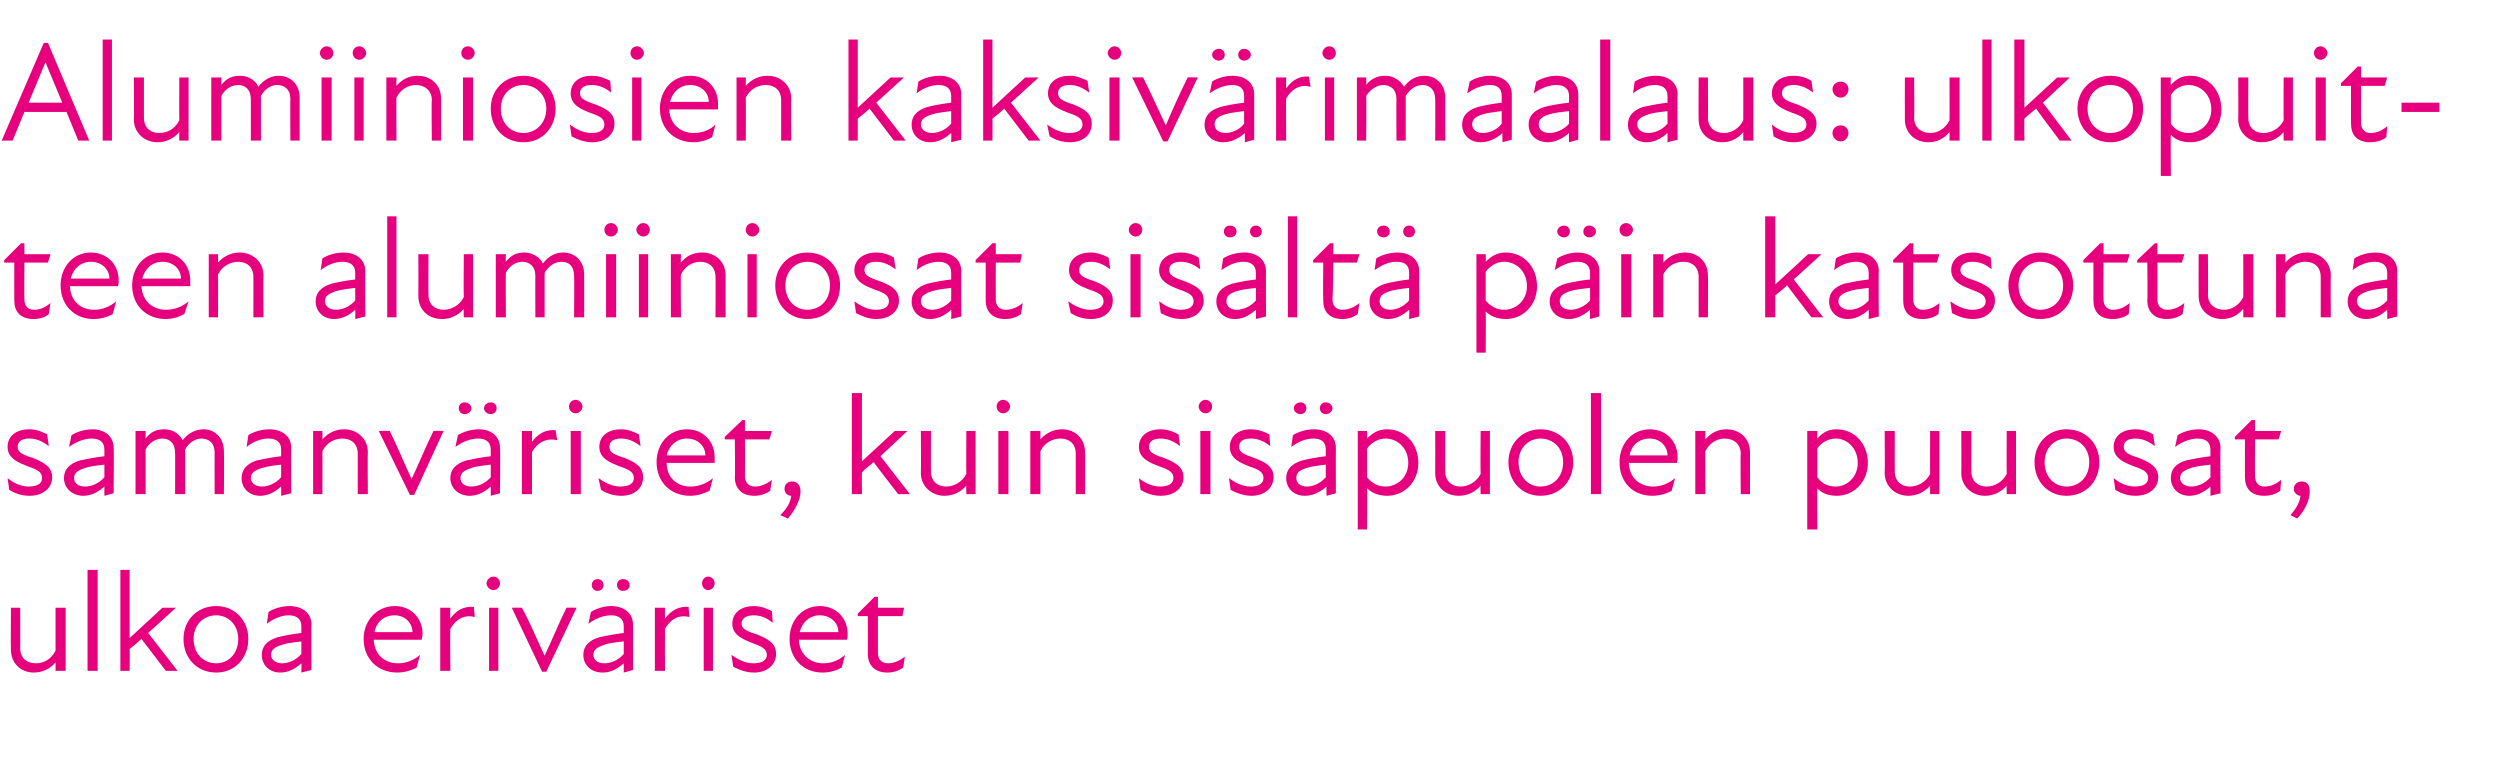 <?xml version="1.0" standalone="no"?>
<!DOCTYPE svg PUBLIC "-//W3C//DTD SVG 1.1//EN" "http://www.w3.org/Graphics/SVG/1.1/DTD/svg11.dtd">
<svg xmlns="http://www.w3.org/2000/svg" version="1.1" width="297px" height="90.3px" viewBox="0 -4 297 90.3" style="top:-4px">
  <desc>Alumiiniosien kaksiv rimaalaus: ulkopuitteen alumiiniosat sis lt p in katsottuna samanv riset, kuin sis puolen puuos...</desc>
  <defs/>
  <g id="Polygon207161">
    <path d="M 4.3 74.8 C 5.2 74.8 6.1 74.3 6.6 73.3 C 6.6 73.32 6.6 68.2 6.6 68.2 L 7.8 68.2 L 7.8 75.7 L 6.6 75.7 C 6.6 75.7 6.6 74.7 6.6 74.7 C 5.9 75.5 5 75.9 4 75.9 C 2.5 75.9 1.3 74.8 1.3 73.2 C 1.26 73.2 1.3 68.2 1.3 68.2 L 2.4 68.2 C 2.4 68.2 2.41 73.03 2.4 73 C 2.4 74.2 3.2 74.8 4.3 74.8 Z M 10.4 63.7 L 11.6 63.7 L 11.6 75.7 L 10.4 75.7 L 10.4 63.7 Z M 14.3 63.7 L 15.4 63.7 L 15.4 71.8 L 19.3 68.2 L 20.9 68.2 L 17.6 71.2 L 21.1 75.7 L 19.7 75.7 C 19.7 75.7 16.85 71.94 16.8 71.9 C 16.4 72.3 15.9 72.7 15.4 73.1 C 15.44 73.15 15.4 75.7 15.4 75.7 L 14.3 75.7 L 14.3 63.7 Z M 21.8 71.9 C 21.8 69.7 23.4 68 25.7 68 C 27.9 68 29.5 69.7 29.5 71.9 C 29.5 74.2 27.9 75.9 25.7 75.9 C 23.4 75.9 21.8 74.2 21.8 71.9 Z M 25.7 74.8 C 27.1 74.8 28.3 73.7 28.3 71.9 C 28.3 70.2 27.1 69.1 25.7 69.1 C 24.2 69.1 23 70.2 23 71.9 C 23 73.7 24.2 74.8 25.7 74.8 Z M 35.8 74.8 C 34.9 75.6 34.1 75.9 33.3 75.9 C 32 75.9 31.1 75 31.1 73.8 C 31.1 72.8 31.7 72.1 33 71.7 C 33.8 71.5 34.9 71.3 35.8 71.2 C 35.8 71.2 35.8 70.4 35.8 70.4 C 35.8 69.5 35.2 69.1 34.3 69.1 C 33.4 69.1 32.5 69.5 31.7 70.1 C 31.7 70.1 31.9 68.7 31.9 68.7 C 32.5 68.3 33.5 68 34.4 68 C 36 68 37 68.9 37 70.2 C 36.97 70.16 37 75.6 37 75.6 L 35.8 75.9 C 35.8 75.9 35.84 74.81 35.8 74.8 Z M 33.5 74.8 C 34.2 74.8 35.1 74.5 35.8 73.7 C 35.8 73.7 35.8 72.2 35.8 72.2 C 35 72.3 34.1 72.4 33.5 72.6 C 32.6 72.9 32.2 73.2 32.2 73.8 C 32.2 74.4 32.8 74.8 33.5 74.8 Z M 43.2 71.9 C 43.2 69.7 44.8 68 46.9 68 C 48.9 68 50.2 69.5 50.2 71.3 C 50.2 71.6 50.1 71.8 50.1 72 C 50.1 72 44.4 72 44.4 72 C 44.5 73.9 45.8 74.8 47.3 74.8 C 48.3 74.8 49.2 74.4 49.9 73.8 C 49.9 73.8 49.5 75.3 49.5 75.3 C 49 75.6 48.1 75.9 47.2 75.9 C 44.9 75.9 43.2 74.3 43.2 71.9 Z M 49 71.1 C 49 70 48.1 69.1 46.9 69.1 C 45.6 69.1 44.7 69.9 44.5 71.1 C 44.5 71.1 49 71.1 49 71.1 Z M 52.3 68.2 L 53.5 68.2 C 53.5 68.2 53.46 69.48 53.5 69.5 C 54.2 68.5 55.1 68 56.3 68.1 C 56.3 68.1 56.4 69.3 56.4 69.3 C 55.2 69 54.2 69.5 53.5 70.7 C 53.46 70.7 53.5 75.7 53.5 75.7 L 52.3 75.7 L 52.3 68.2 Z M 58.1 68.2 L 59.2 68.2 L 59.2 75.7 L 58.1 75.7 L 58.1 68.2 Z M 58.6 64.5 C 59.1 64.5 59.4 64.9 59.4 65.3 C 59.4 65.7 59.1 66.1 58.6 66.1 C 58.2 66.1 57.8 65.7 57.8 65.3 C 57.8 64.9 58.2 64.5 58.6 64.5 Z M 60.8 68.2 C 60.8 68.2 62.03 68.17 62 68.2 C 63 70 63.8 72 64.7 73.9 C 64.7 73.9 64.7 73.9 64.7 73.9 C 65.6 72 66.4 70 67.3 68.2 C 67.29 68.17 68.5 68.2 68.5 68.2 L 64.9 75.8 L 64.4 75.8 L 60.8 68.2 Z M 74.1 74.8 C 73.2 75.6 72.4 75.9 71.6 75.9 C 70.2 75.9 69.3 75 69.3 73.8 C 69.3 72.8 69.9 72.1 71.2 71.7 C 72.1 71.5 73.2 71.3 74.1 71.2 C 74.1 71.2 74.1 70.4 74.1 70.4 C 74.1 69.5 73.5 69.1 72.6 69.1 C 71.7 69.1 70.7 69.5 69.9 70.1 C 69.9 70.1 70.2 68.7 70.2 68.7 C 70.8 68.3 71.8 68 72.6 68 C 74.2 68 75.2 68.9 75.2 70.2 C 75.22 70.16 75.2 75.6 75.2 75.6 L 74.1 75.9 C 74.1 75.9 74.09 74.81 74.1 74.8 Z M 71 64.8 C 71.4 64.8 71.7 65.1 71.7 65.5 C 71.7 65.9 71.4 66.2 71 66.2 C 70.6 66.2 70.3 65.9 70.3 65.5 C 70.3 65.1 70.6 64.8 71 64.8 Z M 71.8 74.8 C 72.5 74.8 73.4 74.5 74.1 73.7 C 74.1 73.7 74.1 72.2 74.1 72.2 C 73.2 72.3 72.3 72.4 71.8 72.6 C 70.9 72.9 70.5 73.2 70.5 73.8 C 70.5 74.4 71 74.8 71.8 74.8 Z M 74 64.8 C 74.5 64.8 74.8 65.1 74.8 65.5 C 74.8 65.9 74.5 66.2 74 66.2 C 73.6 66.2 73.3 65.9 73.3 65.5 C 73.3 65.1 73.6 64.8 74 64.8 Z M 77.8 68.2 L 79 68.2 C 79 68.2 78.98 69.48 79 69.5 C 79.7 68.5 80.7 68 81.8 68.1 C 81.8 68.1 81.9 69.3 81.9 69.3 C 80.7 69 79.7 69.5 79 70.7 C 78.98 70.7 79 75.7 79 75.7 L 77.8 75.7 L 77.8 68.2 Z M 83.6 68.2 L 84.7 68.2 L 84.7 75.7 L 83.6 75.7 L 83.6 68.2 Z M 84.1 64.5 C 84.6 64.5 84.9 64.9 84.9 65.3 C 84.9 65.7 84.6 66.1 84.1 66.1 C 83.7 66.1 83.4 65.7 83.4 65.3 C 83.4 64.9 83.7 64.5 84.1 64.5 Z M 87.1 75.2 C 87.1 75.2 86.9 73.8 86.9 73.8 C 87.6 74.3 88.5 74.8 89.5 74.8 C 90.6 74.8 91.1 74.4 91.1 73.8 C 91.1 73.1 90.5 72.8 89.4 72.4 C 88.4 72 87 71.5 87 70.1 C 87 68.9 87.9 68 89.6 68 C 90.4 68 91.1 68.3 91.7 68.6 C 91.7 68.6 91.8 70 91.8 70 C 91.1 69.4 90.4 69.1 89.5 69.1 C 88.6 69.1 88.1 69.5 88.1 70.1 C 88.1 70.7 88.7 71 90 71.4 C 91.2 71.9 92.2 72.4 92.2 73.7 C 92.2 74.9 91.2 75.9 89.6 75.9 C 88.5 75.9 87.7 75.5 87.1 75.2 Z M 93.8 71.9 C 93.8 69.7 95.3 68 97.4 68 C 99.4 68 100.7 69.5 100.7 71.3 C 100.7 71.6 100.7 71.8 100.6 72 C 100.6 72 94.9 72 94.9 72 C 95 73.9 96.4 74.8 97.8 74.8 C 98.9 74.8 99.7 74.4 100.4 73.8 C 100.4 73.8 100 75.3 100 75.3 C 99.5 75.6 98.7 75.9 97.7 75.9 C 95.5 75.9 93.8 74.3 93.8 71.9 Z M 99.6 71.1 C 99.6 70 98.7 69.1 97.4 69.1 C 96.2 69.1 95.3 69.9 95 71.1 C 95 71.1 99.6 71.1 99.6 71.1 Z M 103.1 73.7 C 103.12 73.71 103.1 69.2 103.1 69.2 L 101.9 69.2 L 101.9 68.9 L 103.9 66.9 L 104.3 66.9 L 104.3 68.2 L 107.4 68.2 L 107.2 69.2 L 104.3 69.2 C 104.3 69.2 104.29 73.59 104.3 73.6 C 104.3 74.3 104.7 74.8 105.5 74.8 C 106.2 74.8 106.9 74.5 107.5 74 C 107.5 74 107.3 75.3 107.3 75.3 C 106.8 75.7 106.1 75.9 105.4 75.9 C 103.9 75.9 103.1 75 103.1 73.7 Z " stroke="none" fill="#e6007e"/>
  </g>
  <g id="Polygon207160">
    <path d="M 1.1 54.2 C 1.1 54.2 0.9 52.8 0.9 52.8 C 1.5 53.3 2.4 53.8 3.4 53.8 C 4.5 53.8 5 53.4 5 52.8 C 5 52.1 4.5 51.8 3.3 51.4 C 2.3 51 0.9 50.5 0.9 49.1 C 0.9 47.9 1.8 47 3.5 47 C 4.4 47 5 47.3 5.6 47.6 C 5.6 47.6 5.8 49 5.8 49 C 5 48.4 4.3 48.1 3.5 48.1 C 2.5 48.1 2.1 48.5 2.1 49.1 C 2.1 49.7 2.6 50 3.9 50.4 C 5.1 50.9 6.2 51.4 6.2 52.7 C 6.2 53.9 5.2 54.9 3.5 54.9 C 2.4 54.9 1.6 54.5 1.1 54.2 Z M 12.4 53.8 C 11.5 54.6 10.7 54.9 9.9 54.9 C 8.6 54.9 7.6 54 7.6 52.8 C 7.6 51.8 8.2 51.1 9.5 50.7 C 10.4 50.5 11.5 50.3 12.4 50.2 C 12.4 50.2 12.4 49.4 12.4 49.4 C 12.4 48.5 11.8 48.1 10.9 48.1 C 10 48.1 9 48.5 8.2 49.1 C 8.2 49.1 8.5 47.7 8.5 47.7 C 9.1 47.3 10.1 47 11 47 C 12.5 47 13.5 47.9 13.5 49.2 C 13.55 49.16 13.5 54.6 13.5 54.6 L 12.4 54.9 C 12.4 54.9 12.41 53.81 12.4 53.8 Z M 10.1 53.8 C 10.8 53.8 11.7 53.5 12.4 52.7 C 12.4 52.7 12.4 51.2 12.4 51.2 C 11.6 51.3 10.6 51.4 10.1 51.6 C 9.2 51.9 8.8 52.2 8.8 52.8 C 8.8 53.4 9.3 53.8 10.1 53.8 Z M 16.1 47.2 L 17.3 47.2 C 17.3 47.2 17.31 48.1 17.3 48.1 C 17.9 47.3 18.6 47 19.5 47 C 20.5 47 21.3 47.5 21.7 48.3 C 22.3 47.5 23.2 47 24.2 47 C 25.5 47 26.6 48 26.6 49.6 C 26.64 49.6 26.6 54.7 26.6 54.7 L 25.5 54.7 C 25.5 54.7 25.48 49.77 25.5 49.8 C 25.5 48.6 24.8 48.1 23.9 48.1 C 23.2 48.1 22.4 48.6 22 49.4 C 21.98 49.41 22 49.6 22 49.6 L 22 54.7 L 20.8 54.7 C 20.8 54.7 20.82 49.77 20.8 49.8 C 20.8 48.6 20.1 48.1 19.3 48.1 C 18.5 48.1 17.7 48.6 17.3 49.4 C 17.31 49.45 17.3 54.7 17.3 54.7 L 16.1 54.7 L 16.1 47.2 Z M 33.4 53.8 C 32.5 54.6 31.7 54.9 30.9 54.9 C 29.6 54.9 28.7 54 28.7 52.8 C 28.7 51.8 29.3 51.1 30.5 50.7 C 31.4 50.5 32.5 50.3 33.4 50.2 C 33.4 50.2 33.4 49.4 33.4 49.4 C 33.4 48.5 32.8 48.1 31.9 48.1 C 31 48.1 30 48.5 29.3 49.1 C 29.3 49.1 29.5 47.7 29.5 47.7 C 30.1 47.3 31.1 47 32 47 C 33.6 47 34.6 47.9 34.6 49.2 C 34.56 49.16 34.6 54.6 34.6 54.6 L 33.4 54.9 C 33.4 54.9 33.42 53.81 33.4 53.8 Z M 31.1 53.8 C 31.8 53.8 32.7 53.5 33.4 52.7 C 33.4 52.7 33.4 51.2 33.4 51.2 C 32.6 51.3 31.7 51.4 31.1 51.6 C 30.2 51.9 29.8 52.2 29.8 52.8 C 29.8 53.4 30.4 53.8 31.1 53.8 Z M 40.7 48.1 C 39.7 48.1 38.8 48.6 38.3 49.6 C 38.32 49.56 38.3 54.7 38.3 54.7 L 37.2 54.7 L 37.2 47.2 L 38.3 47.2 C 38.3 47.2 38.32 48.19 38.3 48.2 C 39 47.4 39.9 47 40.9 47 C 42.4 47 43.7 48.1 43.7 49.7 C 43.66 49.68 43.7 54.7 43.7 54.7 L 42.5 54.7 C 42.5 54.7 42.5 49.85 42.5 49.9 C 42.5 48.7 41.7 48.1 40.7 48.1 Z M 45 47.2 C 45 47.2 46.26 47.17 46.3 47.2 C 47.2 49 48 51 48.9 52.9 C 48.9 52.9 48.9 52.9 48.9 52.9 C 49.8 51 50.6 49 51.5 47.2 C 51.51 47.17 52.7 47.2 52.7 47.2 L 49.2 54.8 L 48.7 54.8 L 45 47.2 Z M 58.3 53.8 C 57.4 54.6 56.6 54.9 55.8 54.9 C 54.5 54.9 53.5 54 53.5 52.8 C 53.5 51.8 54.1 51.1 55.4 50.7 C 56.3 50.5 57.4 50.3 58.3 50.2 C 58.3 50.2 58.3 49.4 58.3 49.4 C 58.3 48.5 57.7 48.1 56.8 48.1 C 55.9 48.1 54.9 48.5 54.1 49.1 C 54.1 49.1 54.4 47.7 54.4 47.7 C 55 47.3 56 47 56.9 47 C 58.4 47 59.4 47.9 59.4 49.2 C 59.45 49.16 59.4 54.6 59.4 54.6 L 58.3 54.9 C 58.3 54.9 58.31 53.81 58.3 53.8 Z M 55.2 43.8 C 55.6 43.8 56 44.1 56 44.5 C 56 44.9 55.6 45.2 55.2 45.2 C 54.8 45.2 54.5 44.9 54.5 44.5 C 54.5 44.1 54.8 43.8 55.2 43.8 Z M 56 53.8 C 56.7 53.8 57.6 53.5 58.3 52.7 C 58.3 52.7 58.3 51.2 58.3 51.2 C 57.5 51.3 56.5 51.4 56 51.6 C 55.1 51.9 54.7 52.2 54.7 52.8 C 54.7 53.4 55.2 53.8 56 53.8 Z M 58.3 43.8 C 58.7 43.8 59 44.1 59 44.5 C 59 44.9 58.7 45.2 58.3 45.2 C 57.9 45.2 57.5 44.9 57.5 44.5 C 57.5 44.1 57.9 43.8 58.3 43.8 Z M 62 47.2 L 63.2 47.2 C 63.2 47.2 63.21 48.48 63.2 48.5 C 63.9 47.5 64.9 47 66 47.1 C 66 47.1 66.2 48.3 66.2 48.3 C 65 48 63.9 48.5 63.2 49.7 C 63.21 49.7 63.2 54.7 63.2 54.7 L 62 54.7 L 62 47.2 Z M 67.8 47.2 L 69 47.2 L 69 54.7 L 67.8 54.7 L 67.8 47.2 Z M 68.4 43.5 C 68.8 43.5 69.2 43.9 69.2 44.3 C 69.2 44.7 68.8 45.1 68.4 45.1 C 67.9 45.1 67.6 44.7 67.6 44.3 C 67.6 43.9 67.9 43.5 68.4 43.5 Z M 71.4 54.2 C 71.4 54.2 71.1 52.8 71.1 52.8 C 71.8 53.3 72.7 53.8 73.7 53.8 C 74.8 53.8 75.3 53.4 75.3 52.8 C 75.3 52.1 74.8 51.8 73.6 51.4 C 72.6 51 71.2 50.5 71.2 49.1 C 71.2 47.9 72.1 47 73.8 47 C 74.6 47 75.3 47.3 75.9 47.6 C 75.9 47.6 76.1 49 76.1 49 C 75.3 48.4 74.6 48.1 73.8 48.1 C 72.8 48.1 72.4 48.5 72.4 49.1 C 72.4 49.7 72.9 50 74.2 50.4 C 75.4 50.9 76.4 51.4 76.4 52.7 C 76.4 53.9 75.5 54.9 73.8 54.9 C 72.7 54.9 71.9 54.5 71.4 54.2 Z M 78 50.9 C 78 48.7 79.5 47 81.6 47 C 83.6 47 84.9 48.5 84.9 50.3 C 84.9 50.6 84.9 50.8 84.9 51 C 84.9 51 79.2 51 79.2 51 C 79.2 52.9 80.6 53.8 82 53.8 C 83.1 53.8 84 53.4 84.7 52.8 C 84.7 52.8 84.3 54.3 84.3 54.3 C 83.7 54.6 82.9 54.9 82 54.9 C 79.7 54.9 78 53.3 78 50.9 Z M 83.8 50.1 C 83.8 49 82.9 48.1 81.6 48.1 C 80.4 48.1 79.5 48.9 79.2 50.1 C 79.2 50.1 83.8 50.1 83.8 50.1 Z M 87.3 52.7 C 87.35 52.71 87.3 48.2 87.3 48.2 L 86.1 48.2 L 86.1 47.9 L 88.2 45.9 L 88.5 45.9 L 88.5 47.2 L 91.7 47.2 L 91.4 48.2 L 88.5 48.2 C 88.5 48.2 88.52 52.59 88.5 52.6 C 88.5 53.3 88.9 53.8 89.7 53.8 C 90.4 53.8 91.1 53.5 91.7 53 C 91.7 53 91.5 54.3 91.5 54.3 C 91 54.7 90.3 54.9 89.6 54.9 C 88.1 54.9 87.3 54 87.3 52.7 Z M 94 54.9 C 93.5 54.9 93.2 54.5 93.2 54.1 C 93.2 53.5 93.6 53.2 94.1 53.2 C 94.7 53.2 95.1 53.6 95.1 54.4 C 95.1 55.5 94.3 56.8 93.6 57.6 C 93.6 57.6 92.7 57.2 92.7 57.2 C 93.5 56.4 93.9 55.7 94 54.9 Z M 101.2 42.7 L 102.4 42.7 L 102.4 50.8 L 106.3 47.2 L 107.8 47.2 L 104.6 50.2 L 108.1 54.7 L 106.7 54.7 C 106.7 54.7 103.78 50.94 103.8 50.9 C 103.3 51.3 102.8 51.7 102.4 52.1 C 102.37 52.15 102.4 54.7 102.4 54.7 L 101.2 54.7 L 101.2 42.7 Z M 112.4 53.8 C 113.3 53.8 114.3 53.3 114.8 52.3 C 114.77 52.32 114.8 47.2 114.8 47.2 L 115.9 47.2 L 115.9 54.7 L 114.8 54.7 C 114.8 54.7 114.77 53.7 114.8 53.7 C 114.1 54.5 113.2 54.9 112.2 54.9 C 110.7 54.9 109.4 53.8 109.4 52.2 C 109.43 52.2 109.4 47.2 109.4 47.2 L 110.6 47.2 C 110.6 47.2 110.58 52.03 110.6 52 C 110.6 53.2 111.4 53.8 112.4 53.8 Z M 118.6 47.2 L 119.8 47.2 L 119.8 54.7 L 118.6 54.7 L 118.6 47.2 Z M 119.2 43.5 C 119.6 43.5 120 43.9 120 44.3 C 120 44.7 119.6 45.1 119.2 45.1 C 118.7 45.1 118.4 44.7 118.4 44.3 C 118.4 43.9 118.7 43.5 119.2 43.5 Z M 126 48.1 C 125 48.1 124.1 48.6 123.6 49.6 C 123.61 49.56 123.6 54.7 123.6 54.7 L 122.4 54.7 L 122.4 47.2 L 123.6 47.2 C 123.6 47.2 123.61 48.19 123.6 48.2 C 124.3 47.4 125.2 47 126.2 47 C 127.7 47 128.9 48.1 128.9 49.7 C 128.94 49.68 128.9 54.7 128.9 54.7 L 127.8 54.7 C 127.8 54.7 127.79 49.85 127.8 49.9 C 127.8 48.7 127 48.1 126 48.1 Z M 135.5 54.2 C 135.5 54.2 135.3 52.8 135.3 52.8 C 135.9 53.3 136.8 53.8 137.8 53.8 C 138.9 53.8 139.4 53.4 139.4 52.8 C 139.4 52.1 138.9 51.8 137.7 51.4 C 136.7 51 135.3 50.5 135.3 49.1 C 135.3 47.9 136.2 47 137.9 47 C 138.8 47 139.4 47.3 140 47.6 C 140 47.6 140.2 49 140.2 49 C 139.4 48.4 138.7 48.1 137.9 48.1 C 136.9 48.1 136.5 48.5 136.5 49.1 C 136.5 49.7 137 50 138.3 50.4 C 139.5 50.9 140.6 51.4 140.6 52.7 C 140.6 53.9 139.6 54.9 137.9 54.9 C 136.8 54.9 136 54.5 135.5 54.2 Z M 142.6 47.2 L 143.8 47.2 L 143.8 54.7 L 142.6 54.7 L 142.6 47.2 Z M 143.2 43.5 C 143.7 43.5 144 43.9 144 44.3 C 144 44.7 143.7 45.1 143.2 45.1 C 142.8 45.1 142.4 44.7 142.4 44.3 C 142.4 43.9 142.8 43.5 143.2 43.5 Z M 146.2 54.2 C 146.2 54.2 146 52.8 146 52.8 C 146.7 53.3 147.5 53.8 148.6 53.8 C 149.6 53.8 150.1 53.4 150.1 52.8 C 150.1 52.1 149.6 51.8 148.4 51.4 C 147.4 51 146.1 50.5 146.1 49.1 C 146.1 47.9 147 47 148.6 47 C 149.5 47 150.2 47.3 150.8 47.6 C 150.8 47.6 150.9 49 150.9 49 C 150.2 48.4 149.4 48.1 148.6 48.1 C 147.6 48.1 147.2 48.5 147.2 49.1 C 147.2 49.7 147.8 50 149 50.4 C 150.3 50.9 151.3 51.4 151.3 52.7 C 151.3 53.9 150.3 54.9 148.7 54.9 C 147.6 54.9 146.8 54.5 146.2 54.2 Z M 157.6 53.8 C 156.7 54.6 155.8 54.9 155 54.9 C 153.7 54.9 152.8 54 152.8 52.8 C 152.8 51.8 153.4 51.1 154.7 50.7 C 155.5 50.5 156.6 50.3 157.5 50.2 C 157.5 50.2 157.5 49.4 157.5 49.4 C 157.5 48.5 157 48.1 156 48.1 C 155.1 48.1 154.2 48.5 153.4 49.1 C 153.4 49.1 153.6 47.7 153.6 47.7 C 154.2 47.3 155.2 47 156.1 47 C 157.7 47 158.7 47.9 158.7 49.2 C 158.69 49.16 158.7 54.6 158.7 54.6 L 157.6 54.9 C 157.6 54.9 157.55 53.81 157.6 53.8 Z M 154.5 43.8 C 154.9 43.8 155.2 44.1 155.2 44.5 C 155.2 44.9 154.9 45.2 154.5 45.2 C 154.1 45.2 153.7 44.9 153.7 44.5 C 153.7 44.1 154.1 43.8 154.5 43.8 Z M 155.3 53.8 C 155.9 53.8 156.8 53.5 157.5 52.7 C 157.5 52.7 157.5 51.2 157.5 51.2 C 156.7 51.3 155.8 51.4 155.2 51.6 C 154.3 51.9 154 52.2 154 52.8 C 154 53.4 154.5 53.8 155.3 53.8 Z M 157.5 43.8 C 157.9 43.8 158.3 44.1 158.3 44.5 C 158.3 44.9 157.9 45.2 157.5 45.2 C 157.1 45.2 156.8 44.9 156.8 44.5 C 156.8 44.1 157.1 43.8 157.5 43.8 Z M 164.8 54.9 C 163.7 54.9 162.9 54.5 162.4 54 C 162.45 54.02 162.4 58.9 162.4 58.9 L 161.3 58.9 L 161.3 47.2 L 162.4 47.2 C 162.4 47.2 162.45 48.07 162.4 48.1 C 163.2 47.3 163.9 47 164.8 47 C 166.9 47 168.5 48.7 168.5 51 C 168.5 53.2 166.9 54.9 164.8 54.9 Z M 164.6 53.8 C 166 53.8 167.3 52.7 167.3 51 C 167.3 49.2 166 48.1 164.6 48.1 C 163.7 48.1 162.9 48.6 162.4 49.3 C 162.4 49.3 162.4 52.7 162.4 52.7 C 162.9 53.3 163.6 53.8 164.6 53.8 Z M 173.5 53.8 C 174.4 53.8 175.4 53.3 175.9 52.3 C 175.86 52.32 175.9 47.2 175.9 47.2 L 177 47.2 L 177 54.7 L 175.9 54.7 C 175.9 54.7 175.86 53.7 175.9 53.7 C 175.2 54.5 174.3 54.9 173.3 54.9 C 171.7 54.9 170.5 53.8 170.5 52.2 C 170.52 52.2 170.5 47.2 170.5 47.2 L 171.7 47.2 C 171.7 47.2 171.68 52.03 171.7 52 C 171.7 53.2 172.5 53.8 173.5 53.8 Z M 179.2 50.9 C 179.2 48.7 180.8 47 183 47 C 185.3 47 186.9 48.7 186.9 50.9 C 186.9 53.2 185.3 54.9 183 54.9 C 180.8 54.9 179.2 53.2 179.2 50.9 Z M 183 53.8 C 184.5 53.8 185.7 52.7 185.7 50.9 C 185.7 49.2 184.5 48.1 183 48.1 C 181.6 48.1 180.4 49.2 180.4 50.9 C 180.4 52.7 181.6 53.8 183 53.8 Z M 189 42.7 L 190.2 42.7 L 190.2 54.7 L 189 54.7 L 189 42.7 Z M 192.4 50.9 C 192.4 48.7 193.9 47 196 47 C 198 47 199.3 48.5 199.3 50.3 C 199.3 50.6 199.3 50.8 199.2 51 C 199.2 51 193.5 51 193.5 51 C 193.6 52.9 194.9 53.8 196.4 53.8 C 197.4 53.8 198.3 53.4 199 52.8 C 199 52.8 198.6 54.3 198.6 54.3 C 198.1 54.6 197.2 54.9 196.3 54.9 C 194 54.9 192.4 53.3 192.4 50.9 Z M 198.1 50.1 C 198.1 49 197.2 48.1 196 48.1 C 194.7 48.1 193.8 48.9 193.6 50.1 C 193.6 50.1 198.1 50.1 198.1 50.1 Z M 204.9 48.1 C 204 48.1 203.1 48.6 202.6 49.6 C 202.57 49.56 202.6 54.7 202.6 54.7 L 201.4 54.7 L 201.4 47.2 L 202.6 47.2 C 202.6 47.2 202.57 48.19 202.6 48.2 C 203.3 47.4 204.1 47 205.1 47 C 206.7 47 207.9 48.1 207.9 49.7 C 207.91 49.68 207.9 54.7 207.9 54.7 L 206.8 54.7 C 206.8 54.7 206.75 49.85 206.8 49.9 C 206.8 48.7 205.9 48.1 204.9 48.1 Z M 218.2 54.9 C 217.1 54.9 216.3 54.5 215.9 54 C 215.86 54.02 215.9 58.9 215.9 58.9 L 214.7 58.9 L 214.7 47.2 L 215.9 47.2 C 215.9 47.2 215.86 48.07 215.9 48.1 C 216.6 47.3 217.3 47 218.2 47 C 220.3 47 221.9 48.7 221.9 51 C 221.9 53.2 220.3 54.9 218.2 54.9 Z M 218.1 53.8 C 219.4 53.8 220.7 52.7 220.7 51 C 220.7 49.2 219.4 48.1 218.1 48.1 C 217.2 48.1 216.3 48.6 215.9 49.3 C 215.9 49.3 215.9 52.7 215.9 52.7 C 216.3 53.3 217 53.8 218.1 53.8 Z M 226.9 53.8 C 227.8 53.8 228.8 53.3 229.3 52.3 C 229.28 52.32 229.3 47.2 229.3 47.2 L 230.4 47.2 L 230.4 54.7 L 229.3 54.7 C 229.3 54.7 229.28 53.7 229.3 53.7 C 228.6 54.5 227.7 54.9 226.7 54.9 C 225.2 54.9 223.9 53.8 223.9 52.2 C 223.94 52.2 223.9 47.2 223.9 47.2 L 225.1 47.2 C 225.1 47.2 225.09 52.03 225.1 52 C 225.1 53.2 225.9 53.8 226.9 53.8 Z M 236 53.8 C 236.9 53.8 237.9 53.3 238.4 52.3 C 238.37 52.32 238.4 47.2 238.4 47.2 L 239.5 47.2 L 239.5 54.7 L 238.4 54.7 C 238.4 54.7 238.37 53.7 238.4 53.7 C 237.7 54.5 236.8 54.9 235.8 54.9 C 234.3 54.9 233 53.8 233 52.2 C 233.03 52.2 233 47.2 233 47.2 L 234.2 47.2 C 234.2 47.2 234.19 52.03 234.2 52 C 234.2 53.2 235 53.8 236 53.8 Z M 241.7 50.9 C 241.7 48.7 243.3 47 245.5 47 C 247.8 47 249.4 48.7 249.4 50.9 C 249.4 53.2 247.8 54.9 245.5 54.9 C 243.3 54.9 241.7 53.2 241.7 50.9 Z M 245.5 53.8 C 247 53.8 248.2 52.7 248.2 50.9 C 248.2 49.2 247 48.1 245.5 48.1 C 244.1 48.1 242.9 49.2 242.9 50.9 C 242.9 52.7 244.1 53.8 245.5 53.8 Z M 251.3 54.2 C 251.3 54.2 251.1 52.8 251.1 52.8 C 251.7 53.3 252.6 53.8 253.6 53.8 C 254.7 53.8 255.2 53.4 255.2 52.8 C 255.2 52.1 254.7 51.8 253.5 51.4 C 252.5 51 251.1 50.5 251.1 49.1 C 251.1 47.9 252 47 253.7 47 C 254.6 47 255.3 47.3 255.8 47.6 C 255.8 47.6 256 49 256 49 C 255.2 48.4 254.5 48.1 253.7 48.1 C 252.7 48.1 252.3 48.5 252.3 49.1 C 252.3 49.7 252.8 50 254.1 50.4 C 255.3 50.9 256.4 51.4 256.4 52.7 C 256.4 53.9 255.4 54.9 253.7 54.9 C 252.6 54.9 251.8 54.5 251.3 54.2 Z M 262.6 53.8 C 261.7 54.6 260.9 54.9 260.1 54.9 C 258.8 54.9 257.9 54 257.9 52.8 C 257.9 51.8 258.4 51.1 259.7 50.7 C 260.6 50.5 261.7 50.3 262.6 50.2 C 262.6 50.2 262.6 49.4 262.6 49.4 C 262.6 48.5 262 48.1 261.1 48.1 C 260.2 48.1 259.2 48.5 258.4 49.1 C 258.4 49.1 258.7 47.7 258.7 47.7 C 259.3 47.3 260.3 47 261.2 47 C 262.7 47 263.8 47.9 263.8 49.2 C 263.75 49.16 263.8 54.6 263.8 54.6 L 262.6 54.9 C 262.6 54.9 262.61 53.81 262.6 53.8 Z M 260.3 53.8 C 261 53.8 261.9 53.5 262.6 52.7 C 262.6 52.7 262.6 51.2 262.6 51.2 C 261.8 51.3 260.8 51.4 260.3 51.6 C 259.4 51.9 259 52.2 259 52.8 C 259 53.4 259.6 53.8 260.3 53.8 Z M 266.7 52.7 C 266.69 52.71 266.7 48.2 266.7 48.2 L 265.5 48.2 L 265.5 47.9 L 267.5 45.9 L 267.9 45.9 L 267.9 47.2 L 271 47.2 L 270.7 48.2 L 267.9 48.2 C 267.9 48.2 267.87 52.59 267.9 52.6 C 267.9 53.3 268.3 53.8 269 53.8 C 269.8 53.8 270.4 53.5 271 53 C 271 53 270.9 54.3 270.9 54.3 C 270.4 54.7 269.7 54.9 269 54.9 C 267.4 54.9 266.7 54 266.7 52.7 Z M 273.3 54.9 C 272.9 54.9 272.5 54.5 272.5 54.1 C 272.5 53.5 273 53.2 273.4 53.2 C 274.1 53.2 274.4 53.6 274.4 54.4 C 274.4 55.5 273.7 56.8 272.9 57.6 C 272.9 57.6 272.1 57.2 272.1 57.2 C 272.8 56.4 273.2 55.7 273.3 54.9 Z " stroke="none" fill="#e6007e"/>
  </g>
  <g id="Polygon207159">
    <path d="M 1.7 31.7 C 1.68 31.71 1.7 27.2 1.7 27.2 L 0.5 27.2 L 0.5 26.9 L 2.5 24.9 L 2.9 24.9 L 2.9 26.2 L 6 26.2 L 5.7 27.2 L 2.9 27.2 C 2.9 27.2 2.86 31.59 2.9 31.6 C 2.9 32.3 3.3 32.8 4 32.8 C 4.8 32.8 5.4 32.5 6 32 C 6 32 5.8 33.3 5.8 33.3 C 5.4 33.7 4.7 33.9 4 33.9 C 2.4 33.9 1.7 33 1.7 31.7 Z M 7.2 29.9 C 7.2 27.7 8.7 26 10.8 26 C 12.8 26 14.1 27.5 14.1 29.3 C 14.1 29.6 14.1 29.8 14 30 C 14 30 8.3 30 8.3 30 C 8.4 31.9 9.7 32.8 11.2 32.8 C 12.2 32.8 13.1 32.4 13.8 31.8 C 13.8 31.8 13.4 33.3 13.4 33.3 C 12.9 33.6 12.1 33.9 11.1 33.9 C 8.9 33.9 7.2 32.3 7.2 29.9 Z M 13 29.1 C 13 28 12.1 27.1 10.8 27.1 C 9.6 27.1 8.7 27.9 8.4 29.1 C 8.4 29.1 13 29.1 13 29.1 Z M 15.7 29.9 C 15.7 27.7 17.2 26 19.3 26 C 21.3 26 22.6 27.5 22.6 29.3 C 22.6 29.6 22.6 29.8 22.6 30 C 22.6 30 16.8 30 16.8 30 C 16.9 31.9 18.3 32.8 19.7 32.8 C 20.8 32.8 21.7 32.4 22.4 31.8 C 22.4 31.8 21.9 33.3 21.9 33.3 C 21.4 33.6 20.6 33.9 19.7 33.9 C 17.4 33.9 15.7 32.3 15.7 29.9 Z M 21.5 29.1 C 21.5 28 20.6 27.1 19.3 27.1 C 18.1 27.1 17.2 27.9 16.9 29.1 C 16.9 29.1 21.5 29.1 21.5 29.1 Z M 28.3 27.1 C 27.4 27.1 26.4 27.6 25.9 28.6 C 25.92 28.56 25.9 33.7 25.9 33.7 L 24.8 33.7 L 24.8 26.2 L 25.9 26.2 C 25.9 26.2 25.92 27.19 25.9 27.2 C 26.6 26.4 27.5 26 28.5 26 C 30 26 31.3 27.1 31.3 28.7 C 31.26 28.68 31.3 33.7 31.3 33.7 L 30.1 33.7 C 30.1 33.7 30.11 28.85 30.1 28.9 C 30.1 27.7 29.3 27.1 28.3 27.1 Z M 42.2 32.8 C 41.3 33.6 40.5 33.9 39.7 33.9 C 38.4 33.9 37.5 33 37.5 31.8 C 37.5 30.8 38.1 30.1 39.4 29.7 C 40.2 29.5 41.3 29.3 42.2 29.2 C 42.2 29.2 42.2 28.4 42.2 28.4 C 42.2 27.5 41.6 27.1 40.7 27.1 C 39.8 27.1 38.8 27.5 38.1 28.1 C 38.1 28.1 38.3 26.7 38.3 26.7 C 38.9 26.3 39.9 26 40.8 26 C 42.4 26 43.4 26.9 43.4 28.2 C 43.37 28.16 43.4 33.6 43.4 33.6 L 42.2 33.9 C 42.2 33.9 42.23 32.81 42.2 32.8 Z M 39.9 32.8 C 40.6 32.8 41.5 32.5 42.2 31.7 C 42.2 31.7 42.2 30.2 42.2 30.2 C 41.4 30.3 40.5 30.4 39.9 30.6 C 39 30.9 38.6 31.2 38.6 31.8 C 38.6 32.4 39.2 32.8 39.9 32.8 Z M 46 21.7 L 47.1 21.7 L 47.1 33.7 L 46 33.7 L 46 21.7 Z M 52.7 32.8 C 53.6 32.8 54.6 32.3 55.1 31.3 C 55.06 31.32 55.1 26.2 55.1 26.2 L 56.2 26.2 L 56.2 33.7 L 55.1 33.7 C 55.1 33.7 55.06 32.7 55.1 32.7 C 54.4 33.5 53.5 33.9 52.5 33.9 C 50.9 33.9 49.7 32.8 49.7 31.2 C 49.72 31.2 49.7 26.2 49.7 26.2 L 50.9 26.2 C 50.9 26.2 50.88 31.03 50.9 31 C 50.9 32.2 51.7 32.8 52.7 32.8 Z M 58.9 26.2 L 60.1 26.2 C 60.1 26.2 60.06 27.1 60.1 27.1 C 60.7 26.3 61.4 26 62.3 26 C 63.2 26 64.1 26.5 64.5 27.3 C 65.1 26.5 65.9 26 66.9 26 C 68.3 26 69.4 27 69.4 28.6 C 69.39 28.6 69.4 33.7 69.4 33.7 L 68.2 33.7 C 68.2 33.7 68.24 28.77 68.2 28.8 C 68.2 27.6 67.6 27.1 66.7 27.1 C 65.9 27.1 65.2 27.6 64.7 28.4 C 64.74 28.41 64.7 28.6 64.7 28.6 L 64.7 33.7 L 63.6 33.7 C 63.6 33.7 63.58 28.77 63.6 28.8 C 63.6 27.6 62.9 27.1 62 27.1 C 61.3 27.1 60.5 27.6 60.1 28.4 C 60.06 28.45 60.1 33.7 60.1 33.7 L 58.9 33.7 L 58.9 26.2 Z M 72 26.2 L 73.2 26.2 L 73.2 33.7 L 72 33.7 L 72 26.2 Z M 72.6 22.5 C 73 22.5 73.4 22.9 73.4 23.3 C 73.4 23.7 73 24.1 72.6 24.1 C 72.1 24.1 71.8 23.7 71.8 23.3 C 71.8 22.9 72.1 22.5 72.6 22.5 Z M 75.9 26.2 L 77 26.2 L 77 33.7 L 75.9 33.7 L 75.9 26.2 Z M 76.4 22.5 C 76.9 22.5 77.2 22.9 77.2 23.3 C 77.2 23.7 76.9 24.1 76.4 24.1 C 76 24.1 75.6 23.7 75.6 23.3 C 75.6 22.9 76 22.5 76.4 22.5 Z M 83.2 27.1 C 82.3 27.1 81.4 27.6 80.9 28.6 C 80.85 28.56 80.9 33.7 80.9 33.7 L 79.7 33.7 L 79.7 26.2 L 80.9 26.2 C 80.9 26.2 80.85 27.19 80.9 27.2 C 81.5 26.4 82.4 26 83.4 26 C 85 26 86.2 27.1 86.2 28.7 C 86.19 28.68 86.2 33.7 86.2 33.7 L 85 33.7 C 85 33.7 85.03 28.85 85 28.9 C 85 27.7 84.2 27.1 83.2 27.1 Z M 88.8 26.2 L 89.9 26.2 L 89.9 33.7 L 88.8 33.7 L 88.8 26.2 Z M 89.4 22.5 C 89.8 22.5 90.2 22.9 90.2 23.3 C 90.2 23.7 89.8 24.1 89.4 24.1 C 88.9 24.1 88.6 23.7 88.6 23.3 C 88.6 22.9 88.9 22.5 89.4 22.5 Z M 92.1 29.9 C 92.1 27.7 93.7 26 95.9 26 C 98.2 26 99.8 27.7 99.8 29.9 C 99.8 32.2 98.2 33.9 95.9 33.9 C 93.7 33.9 92.1 32.2 92.1 29.9 Z M 95.9 32.8 C 97.4 32.8 98.6 31.7 98.6 29.9 C 98.6 28.2 97.4 27.1 95.9 27.1 C 94.5 27.1 93.3 28.2 93.3 29.9 C 93.3 31.7 94.5 32.8 95.9 32.8 Z M 101.7 33.2 C 101.7 33.2 101.5 31.8 101.5 31.8 C 102.2 32.3 103 32.8 104.1 32.8 C 105.1 32.8 105.6 32.4 105.6 31.8 C 105.6 31.1 105.1 30.8 103.9 30.4 C 102.9 30 101.5 29.5 101.5 28.1 C 101.5 26.9 102.5 26 104.1 26 C 105 26 105.7 26.3 106.2 26.6 C 106.2 26.6 106.4 28 106.4 28 C 105.6 27.4 104.9 27.1 104.1 27.1 C 103.1 27.1 102.7 27.5 102.7 28.1 C 102.7 28.7 103.3 29 104.5 29.4 C 105.8 29.9 106.8 30.4 106.8 31.7 C 106.8 32.9 105.8 33.9 104.1 33.9 C 103.1 33.9 102.3 33.5 101.7 33.2 Z M 113 32.8 C 112.1 33.6 111.3 33.9 110.5 33.9 C 109.2 33.9 108.3 33 108.3 31.8 C 108.3 30.8 108.9 30.1 110.2 29.7 C 111 29.5 112.1 29.3 113 29.2 C 113 29.2 113 28.4 113 28.4 C 113 27.5 112.4 27.1 111.5 27.1 C 110.6 27.1 109.6 27.5 108.9 28.1 C 108.9 28.1 109.1 26.7 109.1 26.7 C 109.7 26.3 110.7 26 111.6 26 C 113.2 26 114.2 26.9 114.2 28.2 C 114.17 28.16 114.2 33.6 114.2 33.6 L 113 33.9 C 113 33.9 113.03 32.81 113 32.8 Z M 110.7 32.8 C 111.4 32.8 112.3 32.5 113 31.7 C 113 31.7 113 30.2 113 30.2 C 112.2 30.3 111.3 30.4 110.7 30.6 C 109.8 30.9 109.4 31.2 109.4 31.8 C 109.4 32.4 110 32.8 110.7 32.8 Z M 117.1 31.7 C 117.11 31.71 117.1 27.2 117.1 27.2 L 115.9 27.2 L 115.9 26.9 L 117.9 24.9 L 118.3 24.9 L 118.3 26.2 L 121.4 26.2 L 121.2 27.2 L 118.3 27.2 C 118.3 27.2 118.28 31.59 118.3 31.6 C 118.3 32.3 118.7 32.8 119.5 32.8 C 120.2 32.8 120.9 32.5 121.5 32 C 121.5 32 121.3 33.3 121.3 33.3 C 120.8 33.7 120.1 33.9 119.4 33.9 C 117.9 33.9 117.1 33 117.1 31.7 Z M 127.2 33.2 C 127.2 33.2 126.9 31.8 126.9 31.8 C 127.6 32.3 128.5 32.8 129.5 32.8 C 130.6 32.8 131.1 32.4 131.1 31.8 C 131.1 31.1 130.6 30.8 129.4 30.4 C 128.4 30 127 29.5 127 28.1 C 127 26.9 127.9 26 129.6 26 C 130.4 26 131.1 26.3 131.7 26.6 C 131.7 26.6 131.9 28 131.9 28 C 131.1 27.4 130.4 27.1 129.6 27.1 C 128.6 27.1 128.2 27.5 128.2 28.1 C 128.2 28.7 128.7 29 130 29.4 C 131.2 29.9 132.2 30.4 132.2 31.7 C 132.2 32.9 131.3 33.9 129.6 33.9 C 128.5 33.9 127.7 33.5 127.2 33.2 Z M 134.3 26.2 L 135.5 26.2 L 135.5 33.7 L 134.3 33.7 L 134.3 26.2 Z M 134.9 22.5 C 135.4 22.5 135.7 22.9 135.7 23.3 C 135.7 23.7 135.4 24.1 134.9 24.1 C 134.5 24.1 134.1 23.7 134.1 23.3 C 134.1 22.9 134.5 22.5 134.9 22.5 Z M 137.9 33.2 C 137.9 33.2 137.7 31.8 137.7 31.8 C 138.4 32.3 139.2 32.8 140.3 32.8 C 141.3 32.8 141.8 32.4 141.8 31.8 C 141.8 31.1 141.3 30.8 140.1 30.4 C 139.1 30 137.7 29.5 137.7 28.1 C 137.7 26.9 138.7 26 140.3 26 C 141.2 26 141.9 26.3 142.4 26.6 C 142.4 26.6 142.6 28 142.6 28 C 141.8 27.4 141.1 27.1 140.3 27.1 C 139.3 27.1 138.9 27.5 138.9 28.1 C 138.9 28.7 139.5 29 140.7 29.4 C 142 29.9 143 30.4 143 31.7 C 143 32.9 142 33.9 140.4 33.9 C 139.3 33.9 138.5 33.5 137.9 33.2 Z M 149.2 32.8 C 148.3 33.6 147.5 33.9 146.7 33.9 C 145.4 33.9 144.5 33 144.5 31.8 C 144.5 30.8 145.1 30.1 146.4 29.7 C 147.2 29.5 148.3 29.3 149.2 29.2 C 149.2 29.2 149.2 28.4 149.2 28.4 C 149.2 27.5 148.6 27.1 147.7 27.1 C 146.8 27.1 145.9 27.5 145.1 28.1 C 145.1 28.1 145.3 26.7 145.3 26.7 C 145.9 26.3 146.9 26 147.8 26 C 149.4 26 150.4 26.9 150.4 28.2 C 150.38 28.16 150.4 33.6 150.4 33.6 L 149.2 33.9 C 149.2 33.9 149.24 32.81 149.2 32.8 Z M 146.1 22.8 C 146.6 22.8 146.9 23.1 146.9 23.5 C 146.9 23.9 146.6 24.2 146.1 24.2 C 145.7 24.2 145.4 23.9 145.4 23.5 C 145.4 23.1 145.7 22.8 146.1 22.8 Z M 146.9 32.8 C 147.6 32.8 148.5 32.5 149.2 31.7 C 149.2 31.7 149.2 30.2 149.2 30.2 C 148.4 30.3 147.5 30.4 146.9 30.6 C 146 30.9 145.7 31.2 145.7 31.8 C 145.7 32.4 146.2 32.8 146.9 32.8 Z M 149.2 22.8 C 149.6 22.8 149.9 23.1 149.9 23.5 C 149.9 23.9 149.6 24.2 149.2 24.2 C 148.8 24.2 148.5 23.9 148.5 23.5 C 148.5 23.1 148.8 22.8 149.2 22.8 Z M 153 21.7 L 154.1 21.7 L 154.1 33.7 L 153 33.7 L 153 21.7 Z M 157.2 31.7 C 157.16 31.71 157.2 27.2 157.2 27.2 L 156 27.2 L 156 26.9 L 158 24.9 L 158.4 24.9 L 158.4 26.2 L 161.5 26.2 L 161.2 27.2 L 158.4 27.2 C 158.4 27.2 158.34 31.59 158.3 31.6 C 158.3 32.3 158.7 32.8 159.5 32.8 C 160.2 32.8 160.9 32.5 161.5 32 C 161.5 32 161.3 33.3 161.3 33.3 C 160.8 33.7 160.2 33.9 159.5 33.9 C 157.9 33.9 157.2 33 157.2 31.7 Z M 167.4 32.8 C 166.5 33.6 165.7 33.9 164.9 33.9 C 163.6 33.9 162.7 33 162.7 31.8 C 162.7 30.8 163.3 30.1 164.6 29.7 C 165.4 29.5 166.5 29.3 167.4 29.2 C 167.4 29.2 167.4 28.4 167.4 28.4 C 167.4 27.5 166.9 27.1 165.9 27.1 C 165 27.1 164.1 27.5 163.3 28.1 C 163.3 28.1 163.5 26.7 163.5 26.7 C 164.1 26.3 165.1 26 166 26 C 167.6 26 168.6 26.9 168.6 28.2 C 168.59 28.16 168.6 33.6 168.6 33.6 L 167.4 33.9 C 167.4 33.9 167.45 32.81 167.4 32.8 Z M 164.4 22.8 C 164.8 22.8 165.1 23.1 165.1 23.5 C 165.1 23.9 164.8 24.2 164.4 24.2 C 163.9 24.2 163.6 23.9 163.6 23.5 C 163.6 23.1 163.9 22.8 164.4 22.8 Z M 165.2 32.8 C 165.8 32.8 166.7 32.5 167.4 31.7 C 167.4 31.7 167.4 30.2 167.4 30.2 C 166.6 30.3 165.7 30.4 165.1 30.6 C 164.2 30.9 163.9 31.2 163.9 31.8 C 163.9 32.4 164.4 32.8 165.2 32.8 Z M 167.4 22.8 C 167.8 22.8 168.1 23.1 168.1 23.5 C 168.1 23.9 167.8 24.2 167.4 24.2 C 167 24.2 166.7 23.9 166.7 23.5 C 166.7 23.1 167 22.8 167.4 22.8 Z M 178.9 33.9 C 177.8 33.9 177 33.5 176.5 33 C 176.54 33.02 176.5 37.9 176.5 37.9 L 175.4 37.9 L 175.4 26.2 L 176.5 26.2 C 176.5 26.2 176.54 27.07 176.5 27.1 C 177.3 26.3 178 26 178.9 26 C 181 26 182.6 27.7 182.6 30 C 182.6 32.2 181 33.9 178.9 33.9 Z M 178.7 32.8 C 180.1 32.8 181.4 31.7 181.4 30 C 181.4 28.2 180.1 27.1 178.7 27.1 C 177.8 27.1 177 27.6 176.5 28.3 C 176.5 28.3 176.5 31.7 176.5 31.7 C 177 32.3 177.7 32.8 178.7 32.8 Z M 188.9 32.8 C 188 33.6 187.1 33.9 186.4 33.9 C 185 33.9 184.1 33 184.1 31.8 C 184.1 30.8 184.7 30.1 186 29.7 C 186.8 29.5 187.9 29.3 188.9 29.2 C 188.9 29.2 188.9 28.4 188.9 28.4 C 188.9 27.5 188.3 27.1 187.4 27.1 C 186.5 27.1 185.5 27.5 184.7 28.1 C 184.7 28.1 185 26.7 185 26.7 C 185.6 26.3 186.6 26 187.4 26 C 189 26 190 26.9 190 28.2 C 190.01 28.16 190 33.6 190 33.6 L 188.9 33.9 C 188.9 33.9 188.87 32.81 188.9 32.8 Z M 185.8 22.8 C 186.2 22.8 186.5 23.1 186.5 23.5 C 186.5 23.9 186.2 24.2 185.8 24.2 C 185.4 24.2 185 23.9 185 23.5 C 185 23.1 185.4 22.8 185.8 22.8 Z M 186.6 32.8 C 187.2 32.8 188.2 32.5 188.9 31.7 C 188.9 31.7 188.9 30.2 188.9 30.2 C 188 30.3 187.1 30.4 186.5 30.6 C 185.6 30.9 185.3 31.2 185.3 31.8 C 185.3 32.4 185.8 32.8 186.6 32.8 Z M 188.8 22.8 C 189.2 22.8 189.6 23.1 189.6 23.5 C 189.6 23.9 189.2 24.2 188.8 24.2 C 188.4 24.2 188.1 23.9 188.1 23.5 C 188.1 23.1 188.4 22.8 188.8 22.8 Z M 192.6 26.2 L 193.8 26.2 L 193.8 33.7 L 192.6 33.7 L 192.6 26.2 Z M 193.2 22.5 C 193.6 22.5 194 22.9 194 23.3 C 194 23.7 193.6 24.1 193.2 24.1 C 192.7 24.1 192.4 23.7 192.4 23.3 C 192.4 22.9 192.7 22.5 193.2 22.5 Z M 200 27.1 C 199 27.1 198.1 27.6 197.6 28.6 C 197.61 28.56 197.6 33.7 197.6 33.7 L 196.4 33.7 L 196.4 26.2 L 197.6 26.2 C 197.6 26.2 197.61 27.19 197.6 27.2 C 198.3 26.4 199.2 26 200.2 26 C 201.7 26 202.9 27.1 202.9 28.7 C 202.94 28.68 202.9 33.7 202.9 33.7 L 201.8 33.7 C 201.8 33.7 201.79 28.85 201.8 28.9 C 201.8 27.7 201 27.1 200 27.1 Z M 209.7 21.7 L 210.9 21.7 L 210.9 29.8 L 214.8 26.2 L 216.4 26.2 L 213.1 29.2 L 216.6 33.7 L 215.2 33.7 C 215.2 33.7 212.31 29.94 212.3 29.9 C 211.9 30.3 211.4 30.7 210.9 31.1 C 210.9 31.15 210.9 33.7 210.9 33.7 L 209.7 33.7 L 209.7 21.7 Z M 222 32.8 C 221.1 33.6 220.3 33.9 219.5 33.9 C 218.2 33.9 217.3 33 217.3 31.8 C 217.3 30.8 217.9 30.1 219.1 29.7 C 220 29.5 221.1 29.3 222 29.2 C 222 29.2 222 28.4 222 28.4 C 222 27.5 221.4 27.1 220.5 27.1 C 219.6 27.1 218.6 27.5 217.9 28.1 C 217.9 28.1 218.1 26.7 218.1 26.7 C 218.7 26.3 219.7 26 220.6 26 C 222.2 26 223.2 26.9 223.2 28.2 C 223.16 28.16 223.2 33.6 223.2 33.6 L 222 33.9 C 222 33.9 222.02 32.81 222 32.8 Z M 219.7 32.8 C 220.4 32.8 221.3 32.5 222 31.7 C 222 31.7 222 30.2 222 30.2 C 221.2 30.3 220.2 30.4 219.7 30.6 C 218.8 30.9 218.4 31.2 218.4 31.8 C 218.4 32.4 219 32.8 219.7 32.8 Z M 226.1 31.7 C 226.1 31.71 226.1 27.2 226.1 27.2 L 224.9 27.2 L 224.9 26.9 L 226.9 24.9 L 227.3 24.9 L 227.3 26.2 L 230.4 26.2 L 230.1 27.2 L 227.3 27.2 C 227.3 27.2 227.27 31.59 227.3 31.6 C 227.3 32.3 227.7 32.8 228.4 32.8 C 229.2 32.8 229.8 32.5 230.4 32 C 230.4 32 230.3 33.3 230.3 33.3 C 229.8 33.7 229.1 33.9 228.4 33.9 C 226.8 33.9 226.1 33 226.1 31.7 Z M 231.9 33.2 C 231.9 33.2 231.7 31.8 231.7 31.8 C 232.4 32.3 233.3 32.8 234.3 32.8 C 235.4 32.8 235.9 32.4 235.9 31.8 C 235.9 31.1 235.3 30.8 234.2 30.4 C 233.2 30 231.8 29.5 231.8 28.1 C 231.8 26.9 232.7 26 234.4 26 C 235.2 26 235.9 26.3 236.5 26.6 C 236.5 26.6 236.6 28 236.6 28 C 235.9 27.4 235.2 27.1 234.3 27.1 C 233.4 27.1 232.9 27.5 232.9 28.1 C 232.9 28.7 233.5 29 234.8 29.4 C 236 29.9 237 30.4 237 31.7 C 237 32.9 236 33.9 234.4 33.9 C 233.3 33.9 232.5 33.5 231.9 33.2 Z M 238.6 29.9 C 238.6 27.7 240.2 26 242.4 26 C 244.7 26 246.3 27.7 246.3 29.9 C 246.3 32.2 244.7 33.9 242.4 33.9 C 240.2 33.9 238.6 32.2 238.6 29.9 Z M 242.4 32.8 C 243.9 32.8 245.1 31.7 245.1 29.9 C 245.1 28.2 243.9 27.1 242.4 27.1 C 241 27.1 239.8 28.2 239.8 29.9 C 239.8 31.7 241 32.8 242.4 32.8 Z M 248.7 31.7 C 248.69 31.71 248.7 27.2 248.7 27.2 L 247.5 27.2 L 247.5 26.9 L 249.5 24.9 L 249.9 24.9 L 249.9 26.2 L 253 26.2 L 252.7 27.2 L 249.9 27.2 C 249.9 27.2 249.86 31.59 249.9 31.6 C 249.9 32.3 250.3 32.8 251 32.8 C 251.8 32.8 252.4 32.5 253 32 C 253 32 252.9 33.3 252.9 33.3 C 252.4 33.7 251.7 33.9 251 33.9 C 249.4 33.9 248.7 33 248.7 31.7 Z M 255.1 31.7 C 255.15 31.71 255.1 27.2 255.1 27.2 L 253.9 27.2 L 253.9 26.9 L 256 24.9 L 256.3 24.9 L 256.3 26.2 L 259.5 26.2 L 259.2 27.2 L 256.3 27.2 C 256.3 27.2 256.32 31.59 256.3 31.6 C 256.3 32.3 256.7 32.8 257.5 32.8 C 258.2 32.8 258.9 32.5 259.5 32 C 259.5 32 259.3 33.3 259.3 33.3 C 258.8 33.7 258.1 33.9 257.4 33.9 C 255.9 33.9 255.1 33 255.1 31.7 Z M 264.2 32.8 C 265.1 32.8 266 32.3 266.5 31.3 C 266.52 31.32 266.5 26.2 266.5 26.2 L 267.7 26.2 L 267.7 33.7 L 266.5 33.7 C 266.5 33.7 266.52 32.7 266.5 32.7 C 265.8 33.5 265 33.9 264 33.9 C 262.4 33.9 261.2 32.8 261.2 31.2 C 261.18 31.2 261.2 26.2 261.2 26.2 L 262.3 26.2 C 262.3 26.2 262.34 31.03 262.3 31 C 262.3 32.2 263.2 32.8 264.2 32.8 Z M 273.9 27.1 C 272.9 27.1 272 27.6 271.5 28.6 C 271.52 28.56 271.5 33.7 271.5 33.7 L 270.4 33.7 L 270.4 26.2 L 271.5 26.2 C 271.5 26.2 271.52 27.19 271.5 27.2 C 272.2 26.4 273.1 26 274.1 26 C 275.6 26 276.9 27.1 276.9 28.7 C 276.86 28.68 276.9 33.7 276.9 33.7 L 275.7 33.7 C 275.7 33.7 275.7 28.85 275.7 28.9 C 275.7 27.7 274.9 27.1 273.9 27.1 Z M 283.6 32.8 C 282.7 33.6 281.9 33.9 281.1 33.9 C 279.8 33.9 278.9 33 278.9 31.8 C 278.9 30.8 279.5 30.1 280.8 29.7 C 281.6 29.5 282.7 29.3 283.6 29.2 C 283.6 29.2 283.6 28.4 283.6 28.4 C 283.6 27.5 283 27.1 282.1 27.1 C 281.2 27.1 280.2 27.5 279.5 28.1 C 279.5 28.1 279.7 26.7 279.7 26.7 C 280.3 26.3 281.3 26 282.2 26 C 283.8 26 284.8 26.9 284.8 28.2 C 284.76 28.16 284.8 33.6 284.8 33.6 L 283.6 33.9 C 283.6 33.9 283.62 32.81 283.6 32.8 Z M 281.3 32.8 C 282 32.8 282.9 32.5 283.6 31.7 C 283.6 31.7 283.6 30.2 283.6 30.2 C 282.8 30.3 281.9 30.4 281.3 30.6 C 280.4 30.9 280 31.2 280 31.8 C 280 32.4 280.6 32.8 281.3 32.8 Z " stroke="none" fill="#e6007e"/>
  </g>
  <g id="Polygon207158">
    <path d="M 5.2 1.1 L 5.7 1.1 L 10.6 12.7 L 9.3 12.7 L 7.9 9.3 L 2.9 9.3 L 1.5 12.7 L 0.2 12.7 L 5.2 1.1 Z M 7.4 8.2 L 5.4 3.4 L 5.4 3.4 L 3.4 8.2 L 7.4 8.2 Z M 12.2 0.7 L 13.3 0.7 L 13.3 12.7 L 12.2 12.7 L 12.2 0.7 Z M 18.9 11.8 C 19.9 11.8 20.8 11.3 21.3 10.3 C 21.28 10.32 21.3 5.2 21.3 5.2 L 22.4 5.2 L 22.4 12.7 L 21.3 12.7 C 21.3 12.7 21.28 11.7 21.3 11.7 C 20.6 12.5 19.7 12.9 18.7 12.9 C 17.2 12.9 15.9 11.8 15.9 10.2 C 15.95 10.2 15.9 5.2 15.9 5.2 L 17.1 5.2 C 17.1 5.2 17.1 10.03 17.1 10 C 17.1 11.2 17.9 11.8 18.9 11.8 Z M 25.1 5.2 L 26.3 5.2 C 26.3 5.2 26.28 6.1 26.3 6.1 C 26.9 5.3 27.6 5 28.5 5 C 29.5 5 30.3 5.5 30.7 6.3 C 31.3 5.5 32.2 5 33.1 5 C 34.5 5 35.6 6 35.6 7.6 C 35.61 7.6 35.6 12.7 35.6 12.7 L 34.5 12.7 C 34.5 12.7 34.46 7.77 34.5 7.8 C 34.5 6.6 33.8 6.1 32.9 6.1 C 32.2 6.1 31.4 6.6 31 7.4 C 30.96 7.41 31 7.6 31 7.6 L 31 12.7 L 29.8 12.7 C 29.8 12.7 29.8 7.77 29.8 7.8 C 29.8 6.6 29.1 6.1 28.3 6.1 C 27.5 6.1 26.7 6.6 26.3 7.4 C 26.28 7.45 26.3 12.7 26.3 12.7 L 25.1 12.7 L 25.1 5.2 Z M 38.2 5.2 L 39.4 5.2 L 39.4 12.7 L 38.2 12.7 L 38.2 5.2 Z M 38.8 1.5 C 39.3 1.5 39.6 1.9 39.6 2.3 C 39.6 2.7 39.3 3.1 38.8 3.1 C 38.4 3.1 38 2.7 38 2.3 C 38 1.9 38.4 1.5 38.8 1.5 Z M 42.1 5.2 L 43.2 5.2 L 43.2 12.7 L 42.1 12.7 L 42.1 5.2 Z M 42.7 1.5 C 43.1 1.5 43.5 1.9 43.5 2.3 C 43.5 2.7 43.1 3.1 42.7 3.1 C 42.2 3.1 41.9 2.7 41.9 2.3 C 41.9 1.9 42.2 1.5 42.7 1.5 Z M 49.4 6.1 C 48.5 6.1 47.6 6.6 47.1 7.6 C 47.07 7.56 47.1 12.7 47.1 12.7 L 45.9 12.7 L 45.9 5.2 L 47.1 5.2 C 47.1 5.2 47.07 6.19 47.1 6.2 C 47.8 5.4 48.6 5 49.6 5 C 51.2 5 52.4 6.1 52.4 7.7 C 52.41 7.68 52.4 12.7 52.4 12.7 L 51.3 12.7 C 51.3 12.7 51.25 7.85 51.3 7.9 C 51.3 6.7 50.4 6.1 49.4 6.1 Z M 55 5.2 L 56.2 5.2 L 56.2 12.7 L 55 12.7 L 55 5.2 Z M 55.6 1.5 C 56 1.5 56.4 1.9 56.4 2.3 C 56.4 2.7 56 3.1 55.6 3.1 C 55.1 3.1 54.8 2.7 54.8 2.3 C 54.8 1.9 55.1 1.5 55.6 1.5 Z M 58.3 8.9 C 58.3 6.7 59.9 5 62.2 5 C 64.4 5 66 6.7 66 8.9 C 66 11.2 64.4 12.9 62.2 12.9 C 59.9 12.9 58.3 11.2 58.3 8.9 Z M 62.2 11.8 C 63.6 11.8 64.9 10.7 64.9 8.9 C 64.9 7.2 63.6 6.1 62.2 6.1 C 60.7 6.1 59.5 7.2 59.5 8.9 C 59.5 10.7 60.7 11.8 62.2 11.8 Z M 67.9 12.2 C 67.9 12.2 67.7 10.8 67.7 10.8 C 68.4 11.3 69.2 11.8 70.3 11.8 C 71.3 11.8 71.8 11.4 71.8 10.8 C 71.8 10.1 71.3 9.8 70.1 9.4 C 69.1 9 67.8 8.5 67.8 7.1 C 67.8 5.9 68.7 5 70.3 5 C 71.2 5 71.9 5.3 72.5 5.6 C 72.5 5.6 72.6 7 72.6 7 C 71.9 6.4 71.1 6.1 70.3 6.1 C 69.3 6.1 68.9 6.5 68.9 7.1 C 68.9 7.7 69.5 8 70.7 8.4 C 72 8.9 73 9.4 73 10.7 C 73 11.9 72 12.9 70.4 12.9 C 69.3 12.9 68.5 12.5 67.9 12.2 Z M 75.1 5.2 L 76.2 5.2 L 76.2 12.7 L 75.1 12.7 L 75.1 5.2 Z M 75.7 1.5 C 76.1 1.5 76.5 1.9 76.5 2.3 C 76.5 2.7 76.1 3.1 75.7 3.1 C 75.2 3.1 74.9 2.7 74.9 2.3 C 74.9 1.9 75.2 1.5 75.7 1.5 Z M 78.4 8.9 C 78.4 6.7 79.9 5 82 5 C 84 5 85.3 6.5 85.3 8.3 C 85.3 8.6 85.3 8.8 85.3 9 C 85.3 9 79.5 9 79.5 9 C 79.6 10.9 81 11.8 82.4 11.8 C 83.5 11.8 84.4 11.4 85 10.8 C 85 10.8 84.6 12.3 84.6 12.3 C 84.1 12.6 83.3 12.9 82.4 12.9 C 80.1 12.9 78.4 11.3 78.4 8.9 Z M 84.2 8.1 C 84.2 7 83.3 6.1 82 6.1 C 80.8 6.1 79.9 6.9 79.6 8.1 C 79.6 8.1 84.2 8.1 84.2 8.1 Z M 91 6.1 C 90 6.1 89.1 6.6 88.6 7.6 C 88.62 7.56 88.6 12.7 88.6 12.7 L 87.5 12.7 L 87.5 5.2 L 88.6 5.2 C 88.6 5.2 88.62 6.19 88.6 6.2 C 89.3 5.4 90.2 5 91.2 5 C 92.7 5 94 6.1 94 7.7 C 93.96 7.68 94 12.7 94 12.7 L 92.8 12.7 C 92.8 12.7 92.8 7.85 92.8 7.9 C 92.8 6.7 92 6.1 91 6.1 Z M 100.8 0.7 L 101.9 0.7 L 101.9 8.8 L 105.8 5.2 L 107.4 5.2 L 104.1 8.2 L 107.6 12.7 L 106.2 12.7 C 106.2 12.7 103.32 8.94 103.3 8.9 C 102.9 9.3 102.4 9.7 101.9 10.1 C 101.91 10.15 101.9 12.7 101.9 12.7 L 100.8 12.7 L 100.8 0.7 Z M 113 11.8 C 112.1 12.6 111.3 12.9 110.5 12.9 C 109.2 12.9 108.3 12 108.3 10.8 C 108.3 9.8 108.9 9.1 110.2 8.7 C 111 8.5 112.1 8.3 113 8.2 C 113 8.2 113 7.4 113 7.4 C 113 6.5 112.4 6.1 111.5 6.1 C 110.6 6.1 109.6 6.5 108.9 7.1 C 108.9 7.1 109.1 5.7 109.1 5.7 C 109.7 5.3 110.7 5 111.6 5 C 113.2 5 114.2 5.9 114.2 7.2 C 114.17 7.16 114.2 12.6 114.2 12.6 L 113 12.9 C 113 12.9 113.03 11.81 113 11.8 Z M 110.7 11.8 C 111.4 11.8 112.3 11.5 113 10.7 C 113 10.7 113 9.2 113 9.2 C 112.2 9.3 111.3 9.4 110.7 9.6 C 109.8 9.9 109.4 10.2 109.4 10.8 C 109.4 11.4 110 11.8 110.7 11.8 Z M 116.8 0.7 L 117.9 0.7 L 117.9 8.8 L 121.8 5.2 L 123.4 5.2 L 120.1 8.2 L 123.6 12.7 L 122.2 12.7 C 122.2 12.7 119.34 8.94 119.3 8.9 C 118.9 9.3 118.4 9.7 117.9 10.1 C 117.93 10.15 117.9 12.7 117.9 12.7 L 116.8 12.7 L 116.8 0.7 Z M 124.7 12.2 C 124.7 12.2 124.4 10.8 124.4 10.8 C 125.1 11.3 126 11.8 127 11.8 C 128.1 11.8 128.6 11.4 128.6 10.8 C 128.6 10.1 128.1 9.8 126.9 9.4 C 125.9 9 124.5 8.5 124.5 7.1 C 124.5 5.9 125.4 5 127.1 5 C 127.9 5 128.6 5.3 129.2 5.6 C 129.2 5.6 129.4 7 129.4 7 C 128.6 6.4 127.9 6.1 127.1 6.1 C 126.1 6.1 125.7 6.5 125.7 7.1 C 125.7 7.7 126.2 8 127.5 8.4 C 128.7 8.9 129.7 9.4 129.7 10.7 C 129.7 11.9 128.8 12.9 127.1 12.9 C 126 12.9 125.2 12.5 124.7 12.2 Z M 131.8 5.2 L 133 5.2 L 133 12.7 L 131.8 12.7 L 131.8 5.2 Z M 132.4 1.5 C 132.9 1.5 133.2 1.9 133.2 2.3 C 133.2 2.7 132.9 3.1 132.4 3.1 C 132 3.1 131.6 2.7 131.6 2.3 C 131.6 1.9 132 1.5 132.4 1.5 Z M 134.5 5.2 C 134.5 5.2 135.81 5.17 135.8 5.2 C 136.7 7 137.6 9 138.5 10.9 C 138.5 10.9 138.5 10.9 138.5 10.9 C 139.3 9 140.2 7 141.1 5.2 C 141.06 5.17 142.3 5.2 142.3 5.2 L 138.7 12.8 L 138.2 12.8 L 134.5 5.2 Z M 147.9 11.8 C 147 12.6 146.1 12.9 145.3 12.9 C 144 12.9 143.1 12 143.1 10.8 C 143.1 9.8 143.7 9.1 145 8.7 C 145.8 8.5 146.9 8.3 147.8 8.2 C 147.8 8.2 147.8 7.4 147.8 7.4 C 147.8 6.5 147.3 6.1 146.4 6.1 C 145.5 6.1 144.5 6.5 143.7 7.1 C 143.7 7.1 144 5.7 144 5.7 C 144.5 5.3 145.6 5 146.4 5 C 148 5 149 5.9 149 7.2 C 149 7.16 149 12.6 149 12.6 L 147.9 12.9 C 147.9 12.9 147.86 11.81 147.9 11.8 Z M 144.8 1.8 C 145.2 1.8 145.5 2.1 145.5 2.5 C 145.5 2.9 145.2 3.2 144.8 3.2 C 144.4 3.2 144 2.9 144 2.5 C 144 2.1 144.4 1.8 144.8 1.8 Z M 145.6 11.8 C 146.2 11.8 147.2 11.5 147.8 10.7 C 147.8 10.7 147.8 9.2 147.8 9.2 C 147 9.3 146.1 9.4 145.5 9.6 C 144.6 9.9 144.3 10.2 144.3 10.8 C 144.3 11.4 144.8 11.8 145.6 11.8 Z M 147.8 1.8 C 148.2 1.8 148.6 2.1 148.6 2.5 C 148.6 2.9 148.2 3.2 147.8 3.2 C 147.4 3.2 147.1 2.9 147.1 2.5 C 147.1 2.1 147.4 1.8 147.8 1.8 Z M 151.6 5.2 L 152.8 5.2 C 152.8 5.2 152.76 6.48 152.8 6.5 C 153.5 5.5 154.4 5 155.5 5.1 C 155.5 5.1 155.7 6.3 155.7 6.3 C 154.5 6 153.5 6.5 152.8 7.7 C 152.76 7.7 152.8 12.7 152.8 12.7 L 151.6 12.7 L 151.6 5.2 Z M 157.4 5.2 L 158.5 5.2 L 158.5 12.7 L 157.4 12.7 L 157.4 5.2 Z M 157.9 1.5 C 158.4 1.5 158.7 1.9 158.7 2.3 C 158.7 2.7 158.4 3.1 157.9 3.1 C 157.5 3.1 157.1 2.7 157.1 2.3 C 157.1 1.9 157.5 1.5 157.9 1.5 Z M 161.2 5.2 L 162.3 5.2 C 162.3 5.2 162.35 6.1 162.3 6.1 C 162.9 5.3 163.7 5 164.6 5 C 165.5 5 166.3 5.5 166.8 6.3 C 167.4 5.5 168.2 5 169.2 5 C 170.6 5 171.7 6 171.7 7.6 C 171.68 7.6 171.7 12.7 171.7 12.7 L 170.5 12.7 C 170.5 12.7 170.53 7.77 170.5 7.8 C 170.5 6.6 169.8 6.1 169 6.1 C 168.2 6.1 167.5 6.6 167 7.4 C 167.02 7.41 167 7.6 167 7.6 L 167 12.7 L 165.9 12.7 C 165.9 12.7 165.87 7.77 165.9 7.8 C 165.9 6.6 165.2 6.1 164.3 6.1 C 163.6 6.1 162.8 6.6 162.3 7.4 C 162.35 7.45 162.3 12.7 162.3 12.7 L 161.2 12.7 L 161.2 5.2 Z M 178.5 11.8 C 177.6 12.6 176.7 12.9 175.9 12.9 C 174.6 12.9 173.7 12 173.7 10.8 C 173.7 9.8 174.3 9.1 175.6 8.7 C 176.4 8.5 177.5 8.3 178.4 8.2 C 178.4 8.2 178.4 7.4 178.4 7.4 C 178.4 6.5 177.9 6.1 177 6.1 C 176.1 6.1 175.1 6.5 174.3 7.1 C 174.3 7.1 174.6 5.7 174.6 5.7 C 175.1 5.3 176.2 5 177 5 C 178.6 5 179.6 5.9 179.6 7.2 C 179.6 7.16 179.6 12.6 179.6 12.6 L 178.5 12.9 C 178.5 12.9 178.46 11.81 178.5 11.8 Z M 176.2 11.8 C 176.8 11.8 177.8 11.5 178.4 10.7 C 178.4 10.7 178.4 9.2 178.4 9.2 C 177.6 9.3 176.7 9.4 176.1 9.6 C 175.2 9.9 174.9 10.2 174.9 10.8 C 174.9 11.4 175.4 11.8 176.2 11.8 Z M 186.4 11.8 C 185.5 12.6 184.6 12.9 183.9 12.9 C 182.5 12.9 181.6 12 181.6 10.8 C 181.6 9.8 182.2 9.1 183.5 8.7 C 184.3 8.5 185.4 8.3 186.4 8.2 C 186.4 8.2 186.4 7.4 186.4 7.4 C 186.4 6.5 185.8 6.1 184.9 6.1 C 184 6.1 183 6.5 182.2 7.1 C 182.2 7.1 182.5 5.7 182.5 5.7 C 183.1 5.3 184.1 5 184.9 5 C 186.5 5 187.5 5.9 187.5 7.2 C 187.51 7.16 187.5 12.6 187.5 12.6 L 186.4 12.9 C 186.4 12.9 186.37 11.81 186.4 11.8 Z M 184.1 11.8 C 184.7 11.8 185.7 11.5 186.4 10.7 C 186.4 10.7 186.4 9.2 186.4 9.2 C 185.5 9.3 184.6 9.4 184 9.6 C 183.1 9.9 182.8 10.2 182.8 10.8 C 182.8 11.4 183.3 11.8 184.1 11.8 Z M 190.1 0.7 L 191.3 0.7 L 191.3 12.7 L 190.1 12.7 L 190.1 0.7 Z M 198.1 11.8 C 197.2 12.6 196.4 12.9 195.6 12.9 C 194.3 12.9 193.4 12 193.4 10.8 C 193.4 9.8 194 9.1 195.2 8.7 C 196.1 8.5 197.2 8.3 198.1 8.2 C 198.1 8.2 198.1 7.4 198.1 7.4 C 198.1 6.5 197.5 6.1 196.6 6.1 C 195.7 6.1 194.7 6.5 194 7.1 C 194 7.1 194.2 5.7 194.2 5.7 C 194.8 5.3 195.8 5 196.7 5 C 198.3 5 199.3 5.9 199.3 7.2 C 199.25 7.16 199.3 12.6 199.3 12.6 L 198.1 12.9 C 198.1 12.9 198.12 11.81 198.1 11.8 Z M 195.8 11.8 C 196.5 11.8 197.4 11.5 198.1 10.7 C 198.1 10.7 198.1 9.2 198.1 9.2 C 197.3 9.3 196.3 9.4 195.8 9.6 C 194.9 9.9 194.5 10.2 194.5 10.8 C 194.5 11.4 195.1 11.8 195.8 11.8 Z M 204.8 11.8 C 205.7 11.8 206.6 11.3 207.1 10.3 C 207.11 10.32 207.1 5.2 207.1 5.2 L 208.3 5.2 L 208.3 12.7 L 207.1 12.7 C 207.1 12.7 207.11 11.7 207.1 11.7 C 206.4 12.5 205.6 12.9 204.6 12.9 C 203 12.9 201.8 11.8 201.8 10.2 C 201.77 10.2 201.8 5.2 201.8 5.2 L 202.9 5.2 C 202.9 5.2 202.93 10.03 202.9 10 C 202.9 11.2 203.8 11.8 204.8 11.8 Z M 210.7 12.2 C 210.7 12.2 210.5 10.8 210.5 10.8 C 211.1 11.3 212 11.8 213 11.8 C 214.1 11.8 214.6 11.4 214.6 10.8 C 214.6 10.1 214.1 9.8 212.9 9.4 C 211.9 9 210.5 8.5 210.5 7.1 C 210.5 5.9 211.4 5 213.1 5 C 214 5 214.7 5.3 215.2 5.6 C 215.2 5.6 215.4 7 215.4 7 C 214.6 6.4 213.9 6.1 213.1 6.1 C 212.1 6.1 211.7 6.5 211.7 7.1 C 211.7 7.7 212.2 8 213.5 8.4 C 214.7 8.9 215.8 9.4 215.8 10.7 C 215.8 11.9 214.8 12.9 213.1 12.9 C 212 12.9 211.2 12.5 210.7 12.2 Z M 217.7 11.8 C 217.7 11.3 218.1 10.9 218.7 10.9 C 219.2 10.9 219.6 11.3 219.6 11.8 C 219.6 12.3 219.2 12.8 218.7 12.8 C 218.1 12.8 217.7 12.3 217.7 11.8 Z M 218.7 5.7 C 219.2 5.7 219.6 6.1 219.6 6.6 C 219.6 7.1 219.2 7.6 218.7 7.6 C 218.1 7.6 217.7 7.1 217.7 6.6 C 217.7 6.1 218.1 5.7 218.7 5.7 Z M 229.3 11.8 C 230.2 11.8 231.1 11.3 231.6 10.3 C 231.62 10.32 231.6 5.2 231.6 5.2 L 232.8 5.2 L 232.8 12.7 L 231.6 12.7 C 231.6 12.7 231.62 11.7 231.6 11.7 C 230.9 12.5 230.1 12.9 229.1 12.9 C 227.5 12.9 226.3 11.8 226.3 10.2 C 226.28 10.2 226.3 5.2 226.3 5.2 L 227.4 5.2 C 227.4 5.2 227.44 10.03 227.4 10 C 227.4 11.2 228.3 11.8 229.3 11.8 Z M 235.5 0.7 L 236.6 0.7 L 236.6 12.7 L 235.5 12.7 L 235.5 0.7 Z M 239.3 0.7 L 240.5 0.7 L 240.5 8.8 L 244.4 5.2 L 245.9 5.2 L 242.7 8.2 L 246.1 12.7 L 244.7 12.7 C 244.7 12.7 241.87 8.94 241.9 8.9 C 241.4 9.3 240.9 9.7 240.5 10.1 C 240.46 10.15 240.5 12.7 240.5 12.7 L 239.3 12.7 L 239.3 0.7 Z M 246.8 8.9 C 246.8 6.7 248.5 5 250.7 5 C 252.9 5 254.6 6.7 254.6 8.9 C 254.6 11.2 252.9 12.9 250.7 12.9 C 248.5 12.9 246.8 11.2 246.8 8.9 Z M 250.7 11.8 C 252.2 11.8 253.4 10.7 253.4 8.9 C 253.4 7.2 252.2 6.1 250.7 6.1 C 249.2 6.1 248 7.2 248 8.9 C 248 10.7 249.2 11.8 250.7 11.8 Z M 260.2 12.9 C 259.1 12.9 258.3 12.5 257.9 12 C 257.85 12.02 257.9 16.9 257.9 16.9 L 256.7 16.9 L 256.7 5.2 L 257.9 5.2 C 257.9 5.2 257.85 6.07 257.9 6.1 C 258.6 5.3 259.3 5 260.2 5 C 262.3 5 263.9 6.7 263.9 9 C 263.9 11.2 262.3 12.9 260.2 12.9 Z M 260 11.8 C 261.4 11.8 262.7 10.7 262.7 9 C 262.7 7.2 261.4 6.1 260 6.1 C 259.1 6.1 258.3 6.6 257.9 7.3 C 257.9 7.3 257.9 10.7 257.9 10.7 C 258.3 11.3 259 11.8 260 11.8 Z M 268.9 11.8 C 269.8 11.8 270.8 11.3 271.3 10.3 C 271.27 10.32 271.3 5.2 271.3 5.2 L 272.4 5.2 L 272.4 12.7 L 271.3 12.7 C 271.3 12.7 271.27 11.7 271.3 11.7 C 270.6 12.5 269.7 12.9 268.7 12.9 C 267.2 12.9 265.9 11.8 265.9 10.2 C 265.93 10.2 265.9 5.2 265.9 5.2 L 267.1 5.2 C 267.1 5.2 267.08 10.03 267.1 10 C 267.1 11.2 267.9 11.8 268.9 11.8 Z M 275.1 5.2 L 276.3 5.2 L 276.3 12.7 L 275.1 12.7 L 275.1 5.2 Z M 275.7 1.5 C 276.1 1.5 276.5 1.9 276.5 2.3 C 276.5 2.7 276.1 3.1 275.7 3.1 C 275.2 3.1 274.9 2.7 274.9 2.3 C 274.9 1.9 275.2 1.5 275.7 1.5 Z M 279.3 10.7 C 279.29 10.71 279.3 6.2 279.3 6.2 L 278.1 6.2 L 278.1 5.9 L 280.1 3.9 L 280.5 3.9 L 280.5 5.2 L 283.6 5.2 L 283.3 6.2 L 280.5 6.2 C 280.5 6.2 280.46 10.59 280.5 10.6 C 280.5 11.3 280.9 11.8 281.6 11.8 C 282.4 11.8 283 11.5 283.6 11 C 283.6 11 283.5 12.3 283.5 12.3 C 283 12.7 282.3 12.9 281.6 12.9 C 280 12.9 279.3 12 279.3 10.7 Z M 285.3 8.2 L 289.8 8.2 L 289.8 9.3 L 285.3 9.3 L 285.3 8.2 Z " stroke="none" fill="#e6007e"/>
  </g>
</svg>